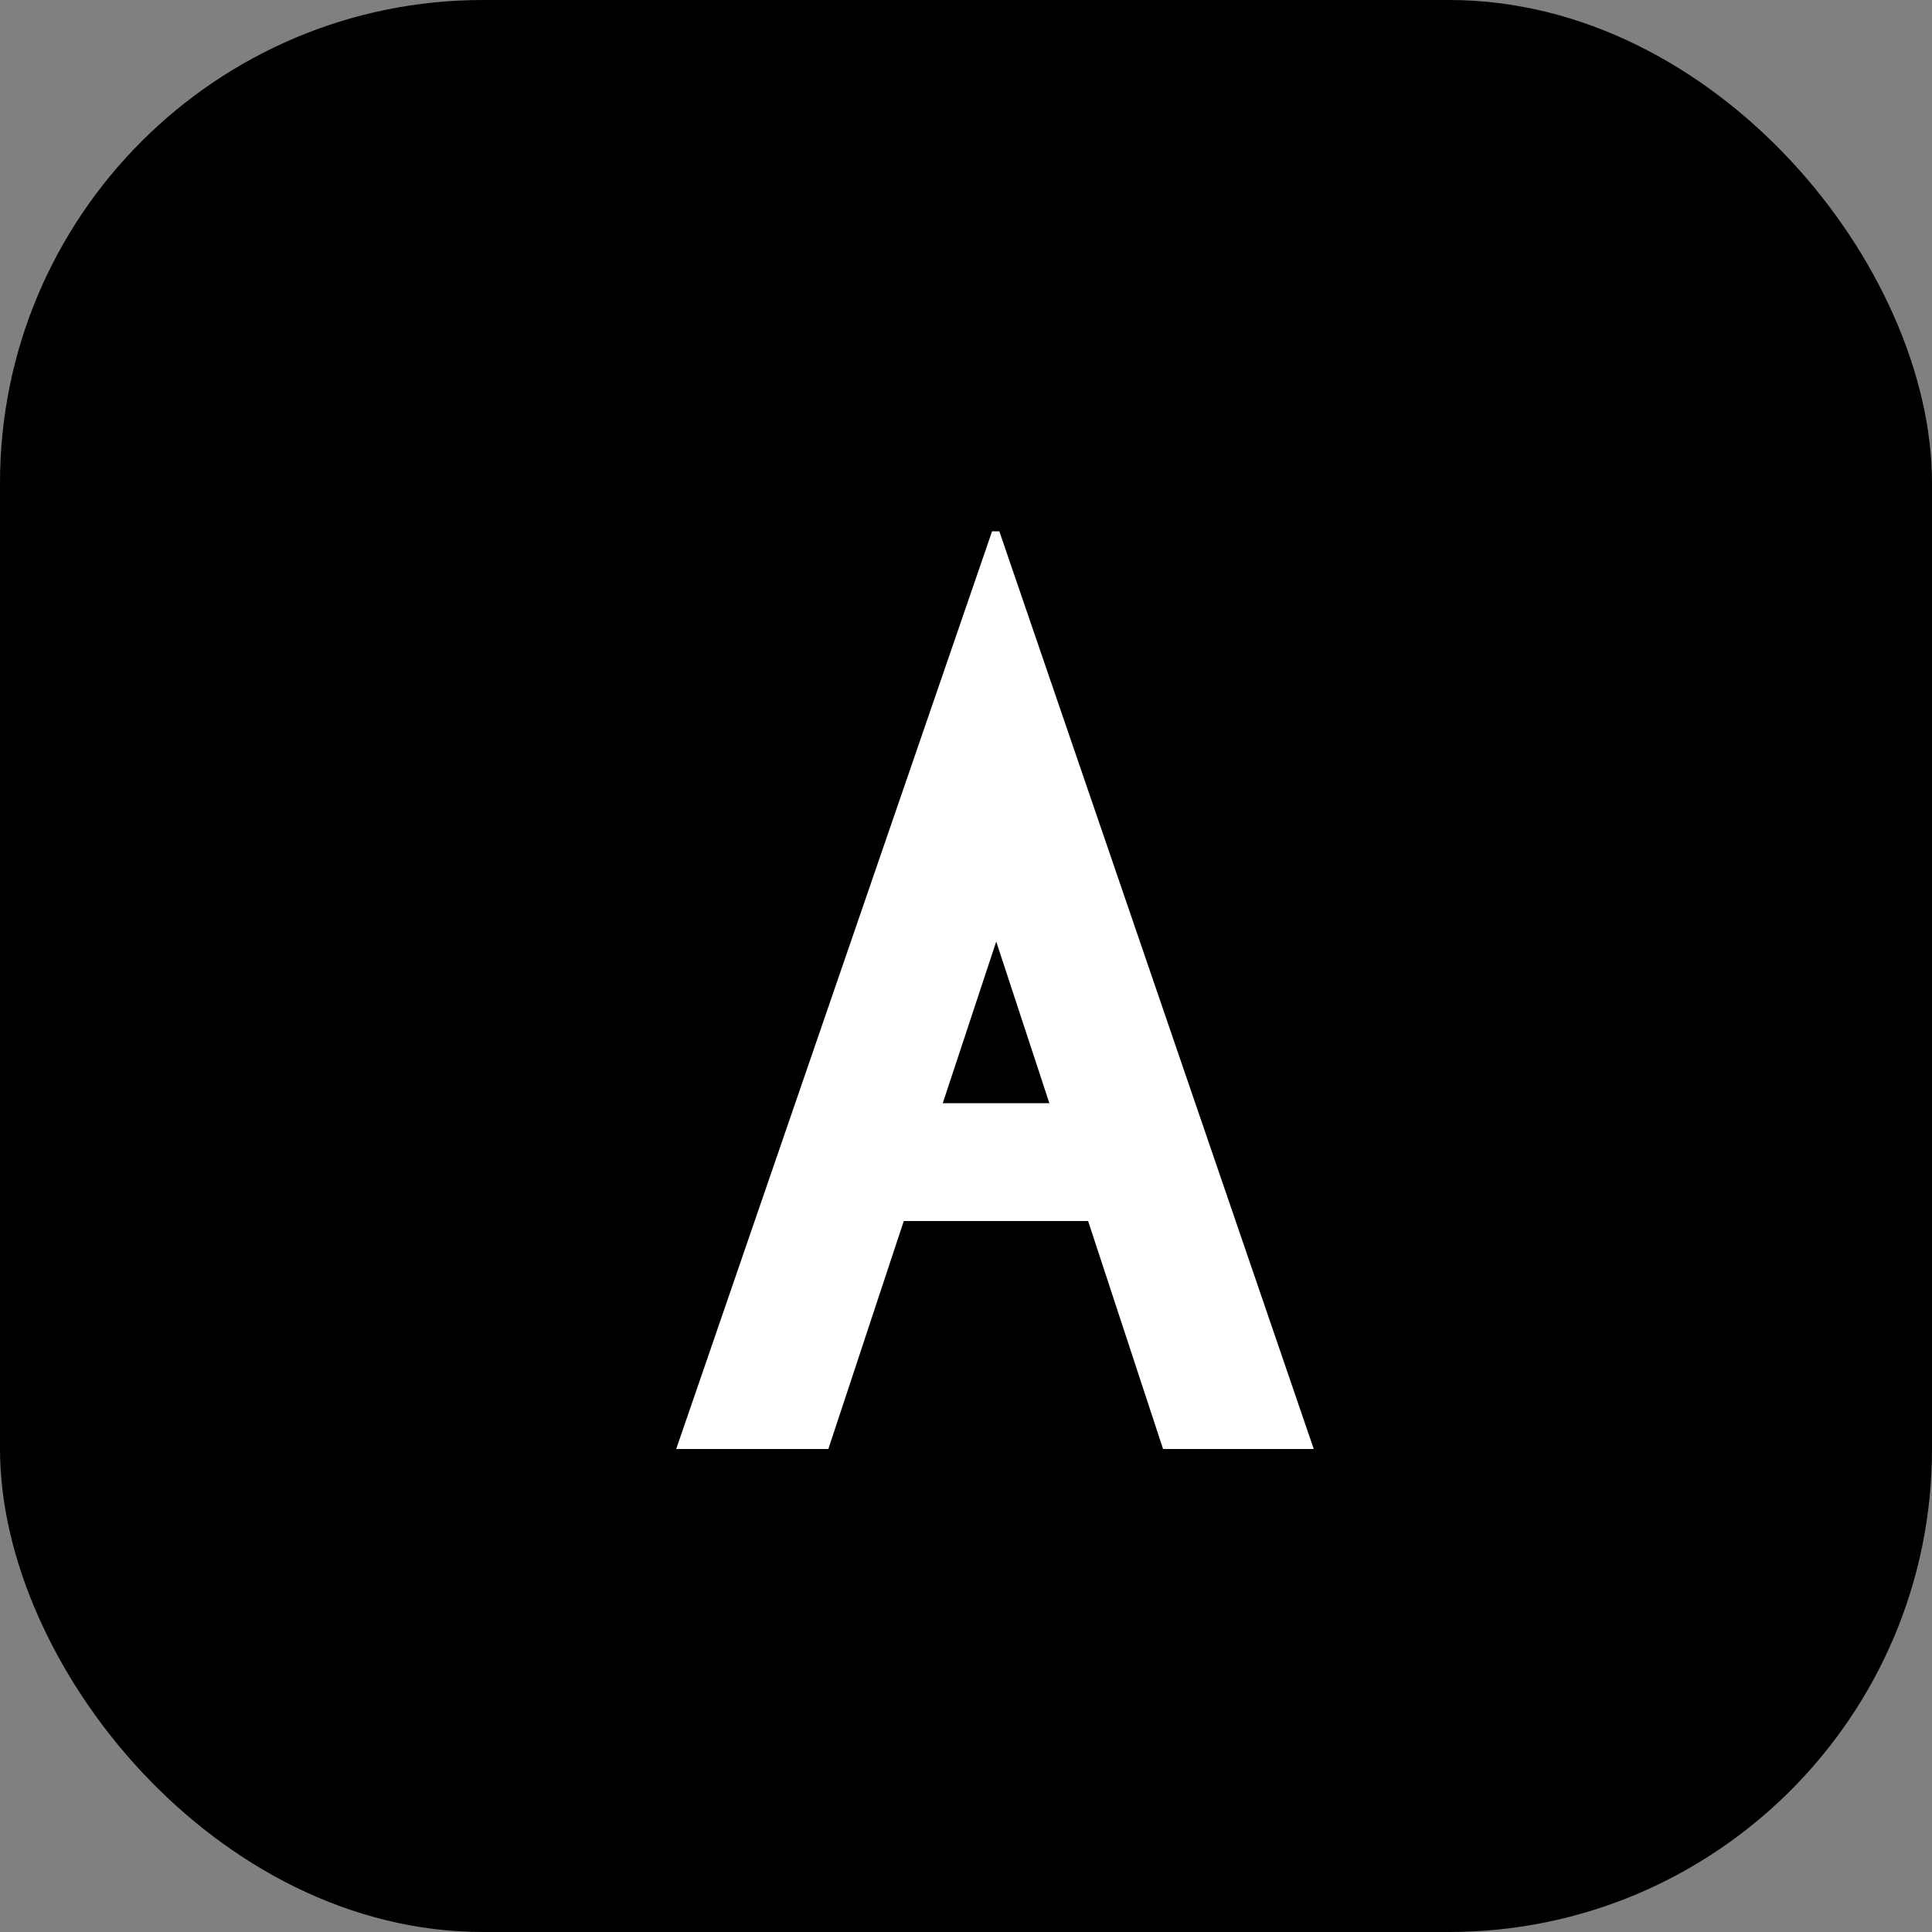 <svg width="32" height="32" viewBox="0 0 32 32" fill="none" xmlns="http://www.w3.org/2000/svg">
  <rect x="0" y="0" width="32" height="32" fill="#808080" stroke="none"/>
  <rect width="32" height="32" rx="8" fill="currentColor" />
  <path d="M11.2 24L16.432 8.8H16.552L21.76 24H19.264L15.392 12.224H17.616L13.72 24H11.2ZM13 20.224L13.528 18.272H19.36L19.912 20.224H13Z" fill="white" />
  <style>
    @media (prefers-color-scheme: dark) {
      rect { fill: white; }
      path { fill: black; }
    }
    @media (prefers-color-scheme: light) {
      rect { fill: black; }
      path { fill: white; }
    }
  </style>
</svg> 
